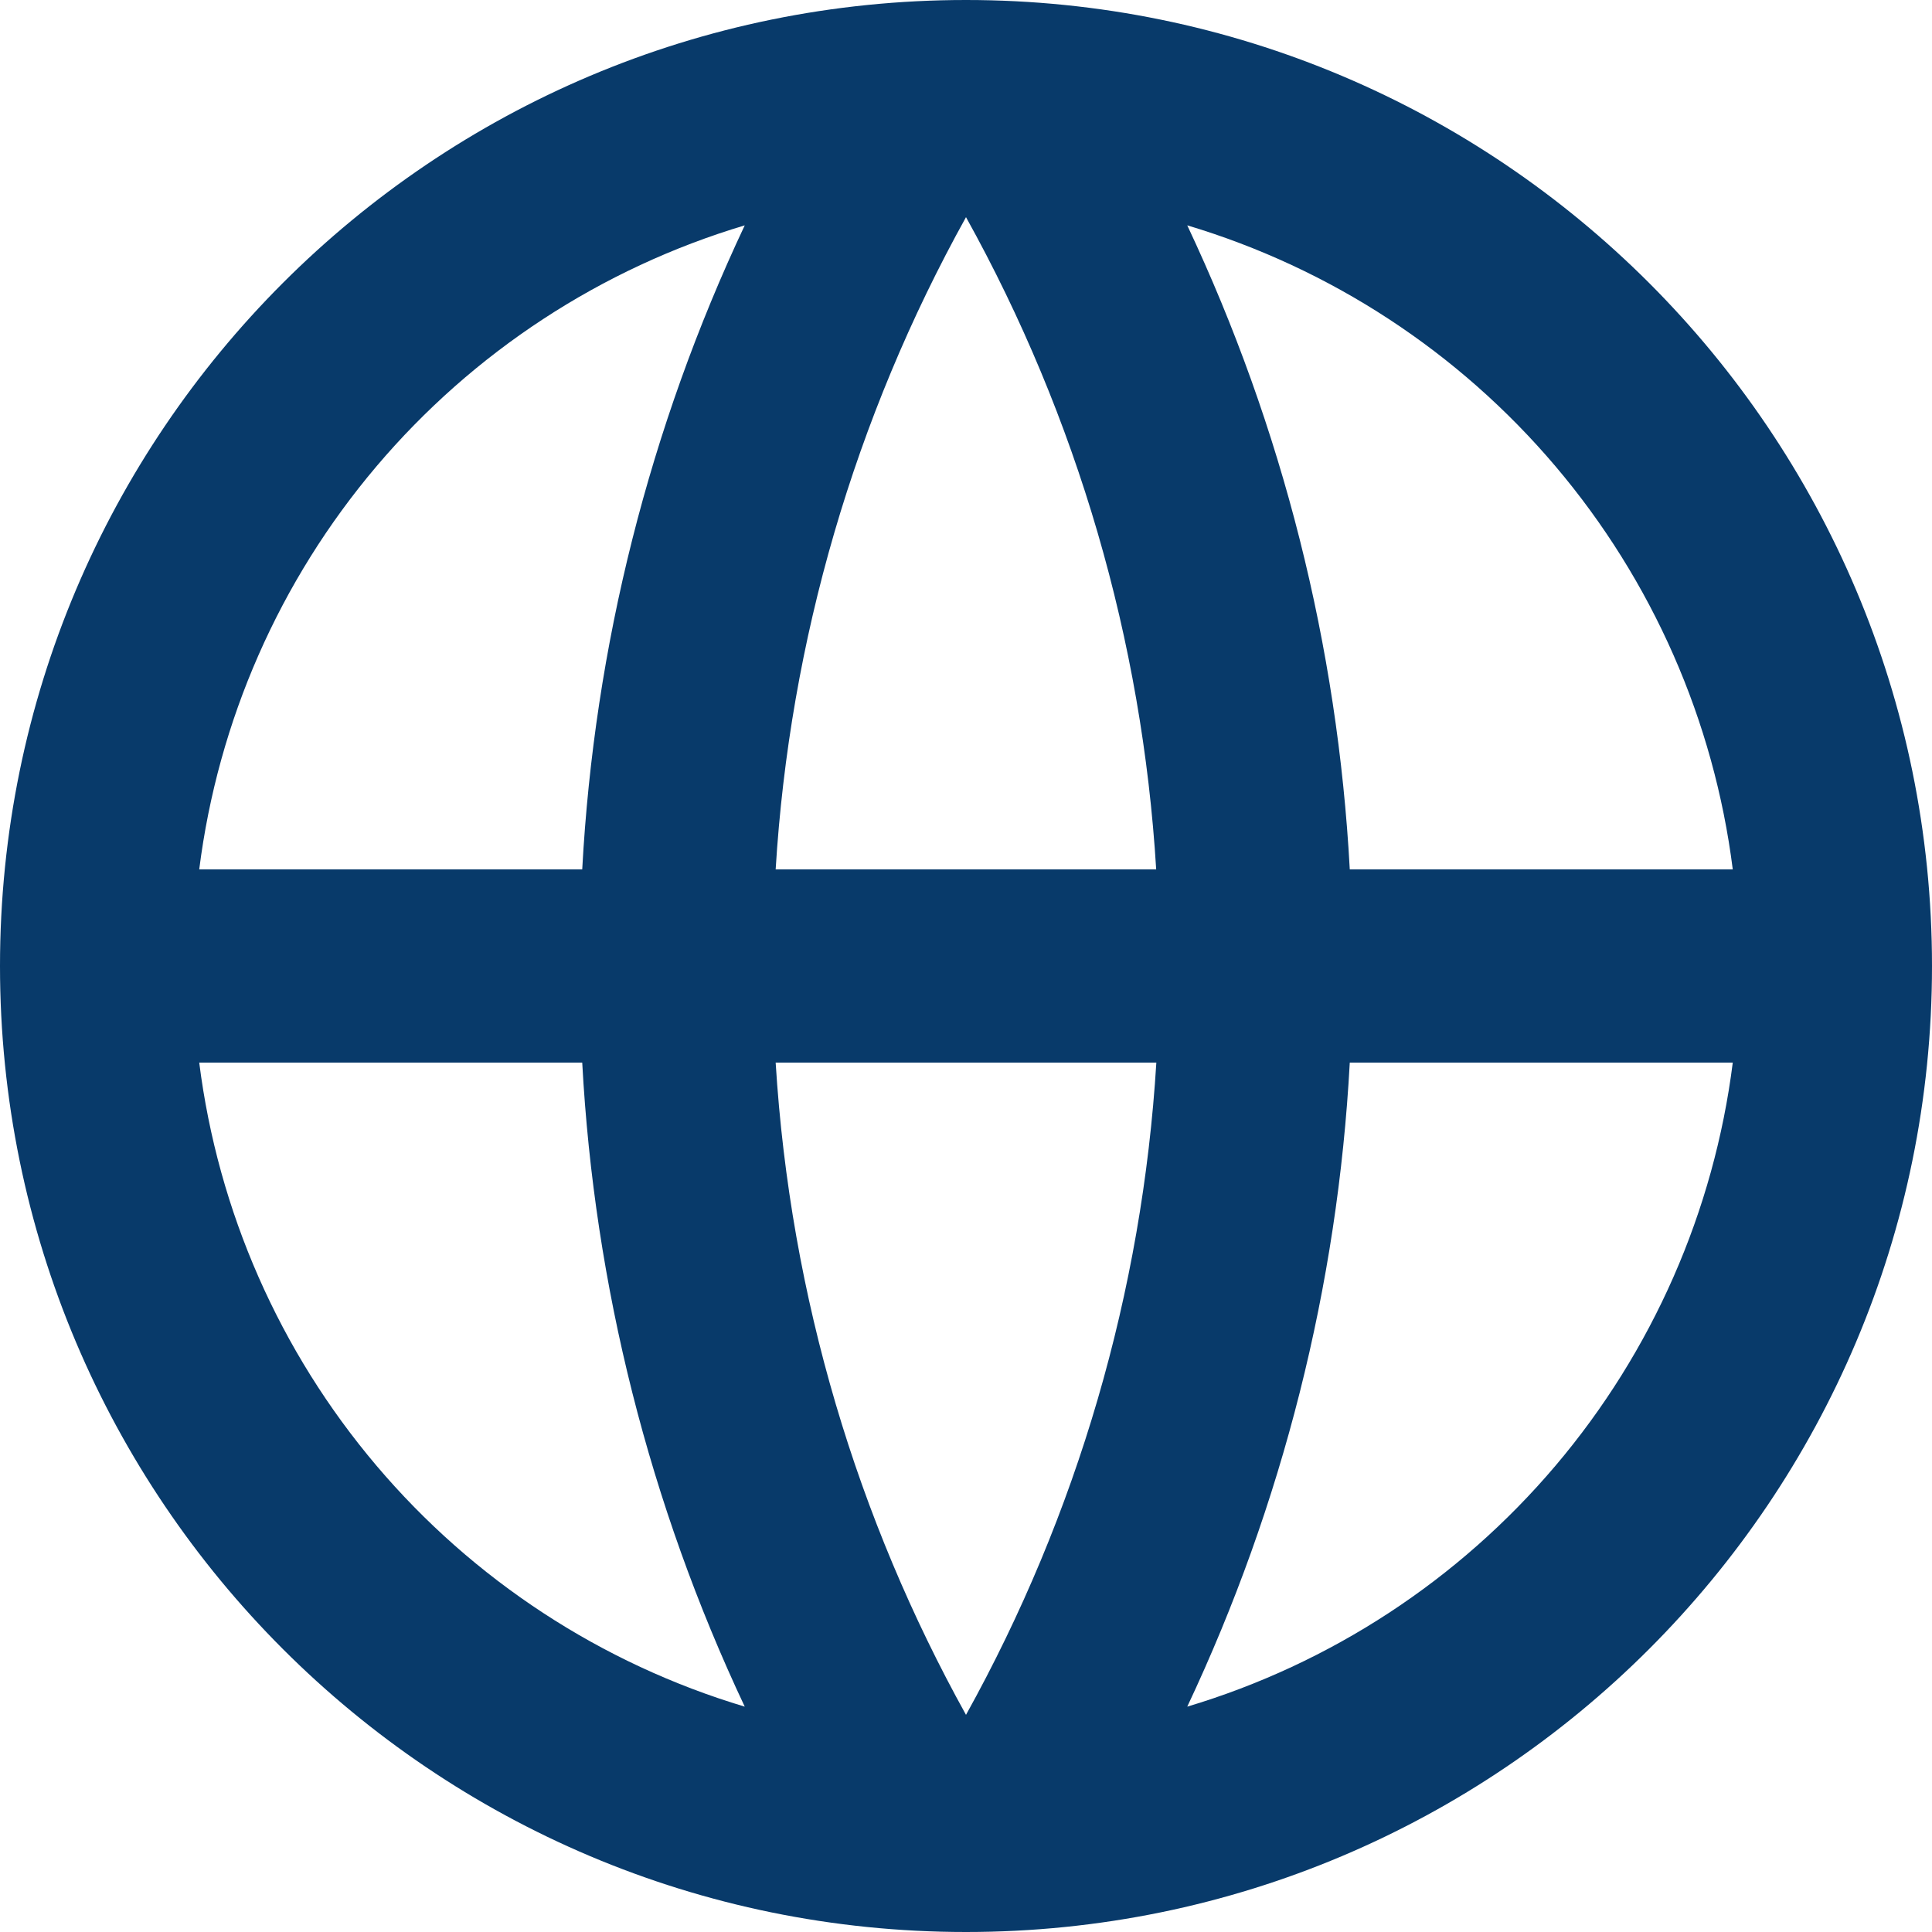 <svg width="25" height="25" viewBox="0 0 25 25" fill="none" xmlns="http://www.w3.org/2000/svg">
<path d="M12.5 25C5.596 25 0 19.404 0 12.5C0 5.596 5.596 0 12.5 0C19.404 0 25 5.596 25 12.5C25 19.404 19.404 25 12.5 25ZM9.637 22.084C8.404 19.468 7.69 16.638 7.534 13.75H2.578C2.821 15.674 3.617 17.485 4.871 18.965C6.124 20.444 7.78 21.528 9.637 22.084V22.084ZM10.037 13.75C10.226 16.799 11.098 19.663 12.5 22.19C13.94 19.596 14.782 16.712 14.963 13.75H10.037V13.75ZM22.422 13.75H17.466C17.31 16.638 16.596 19.468 15.363 22.084C17.22 21.528 18.876 20.444 20.129 18.965C21.383 17.485 22.179 15.674 22.422 13.75V13.75ZM2.578 11.25H7.534C7.69 8.362 8.404 5.532 9.637 2.916C7.78 3.472 6.124 4.556 4.871 6.035C3.617 7.515 2.821 9.326 2.578 11.25V11.25ZM10.039 11.25H14.961C14.781 8.288 13.94 5.404 12.5 2.81C11.06 5.404 10.218 8.288 10.037 11.25H10.039ZM15.363 2.916C16.596 5.532 17.31 8.362 17.466 11.25H22.422C22.179 9.326 21.383 7.515 20.129 6.035C18.876 4.556 17.22 3.472 15.363 2.916V2.916Z" fill="#083A6A"/>
</svg>
